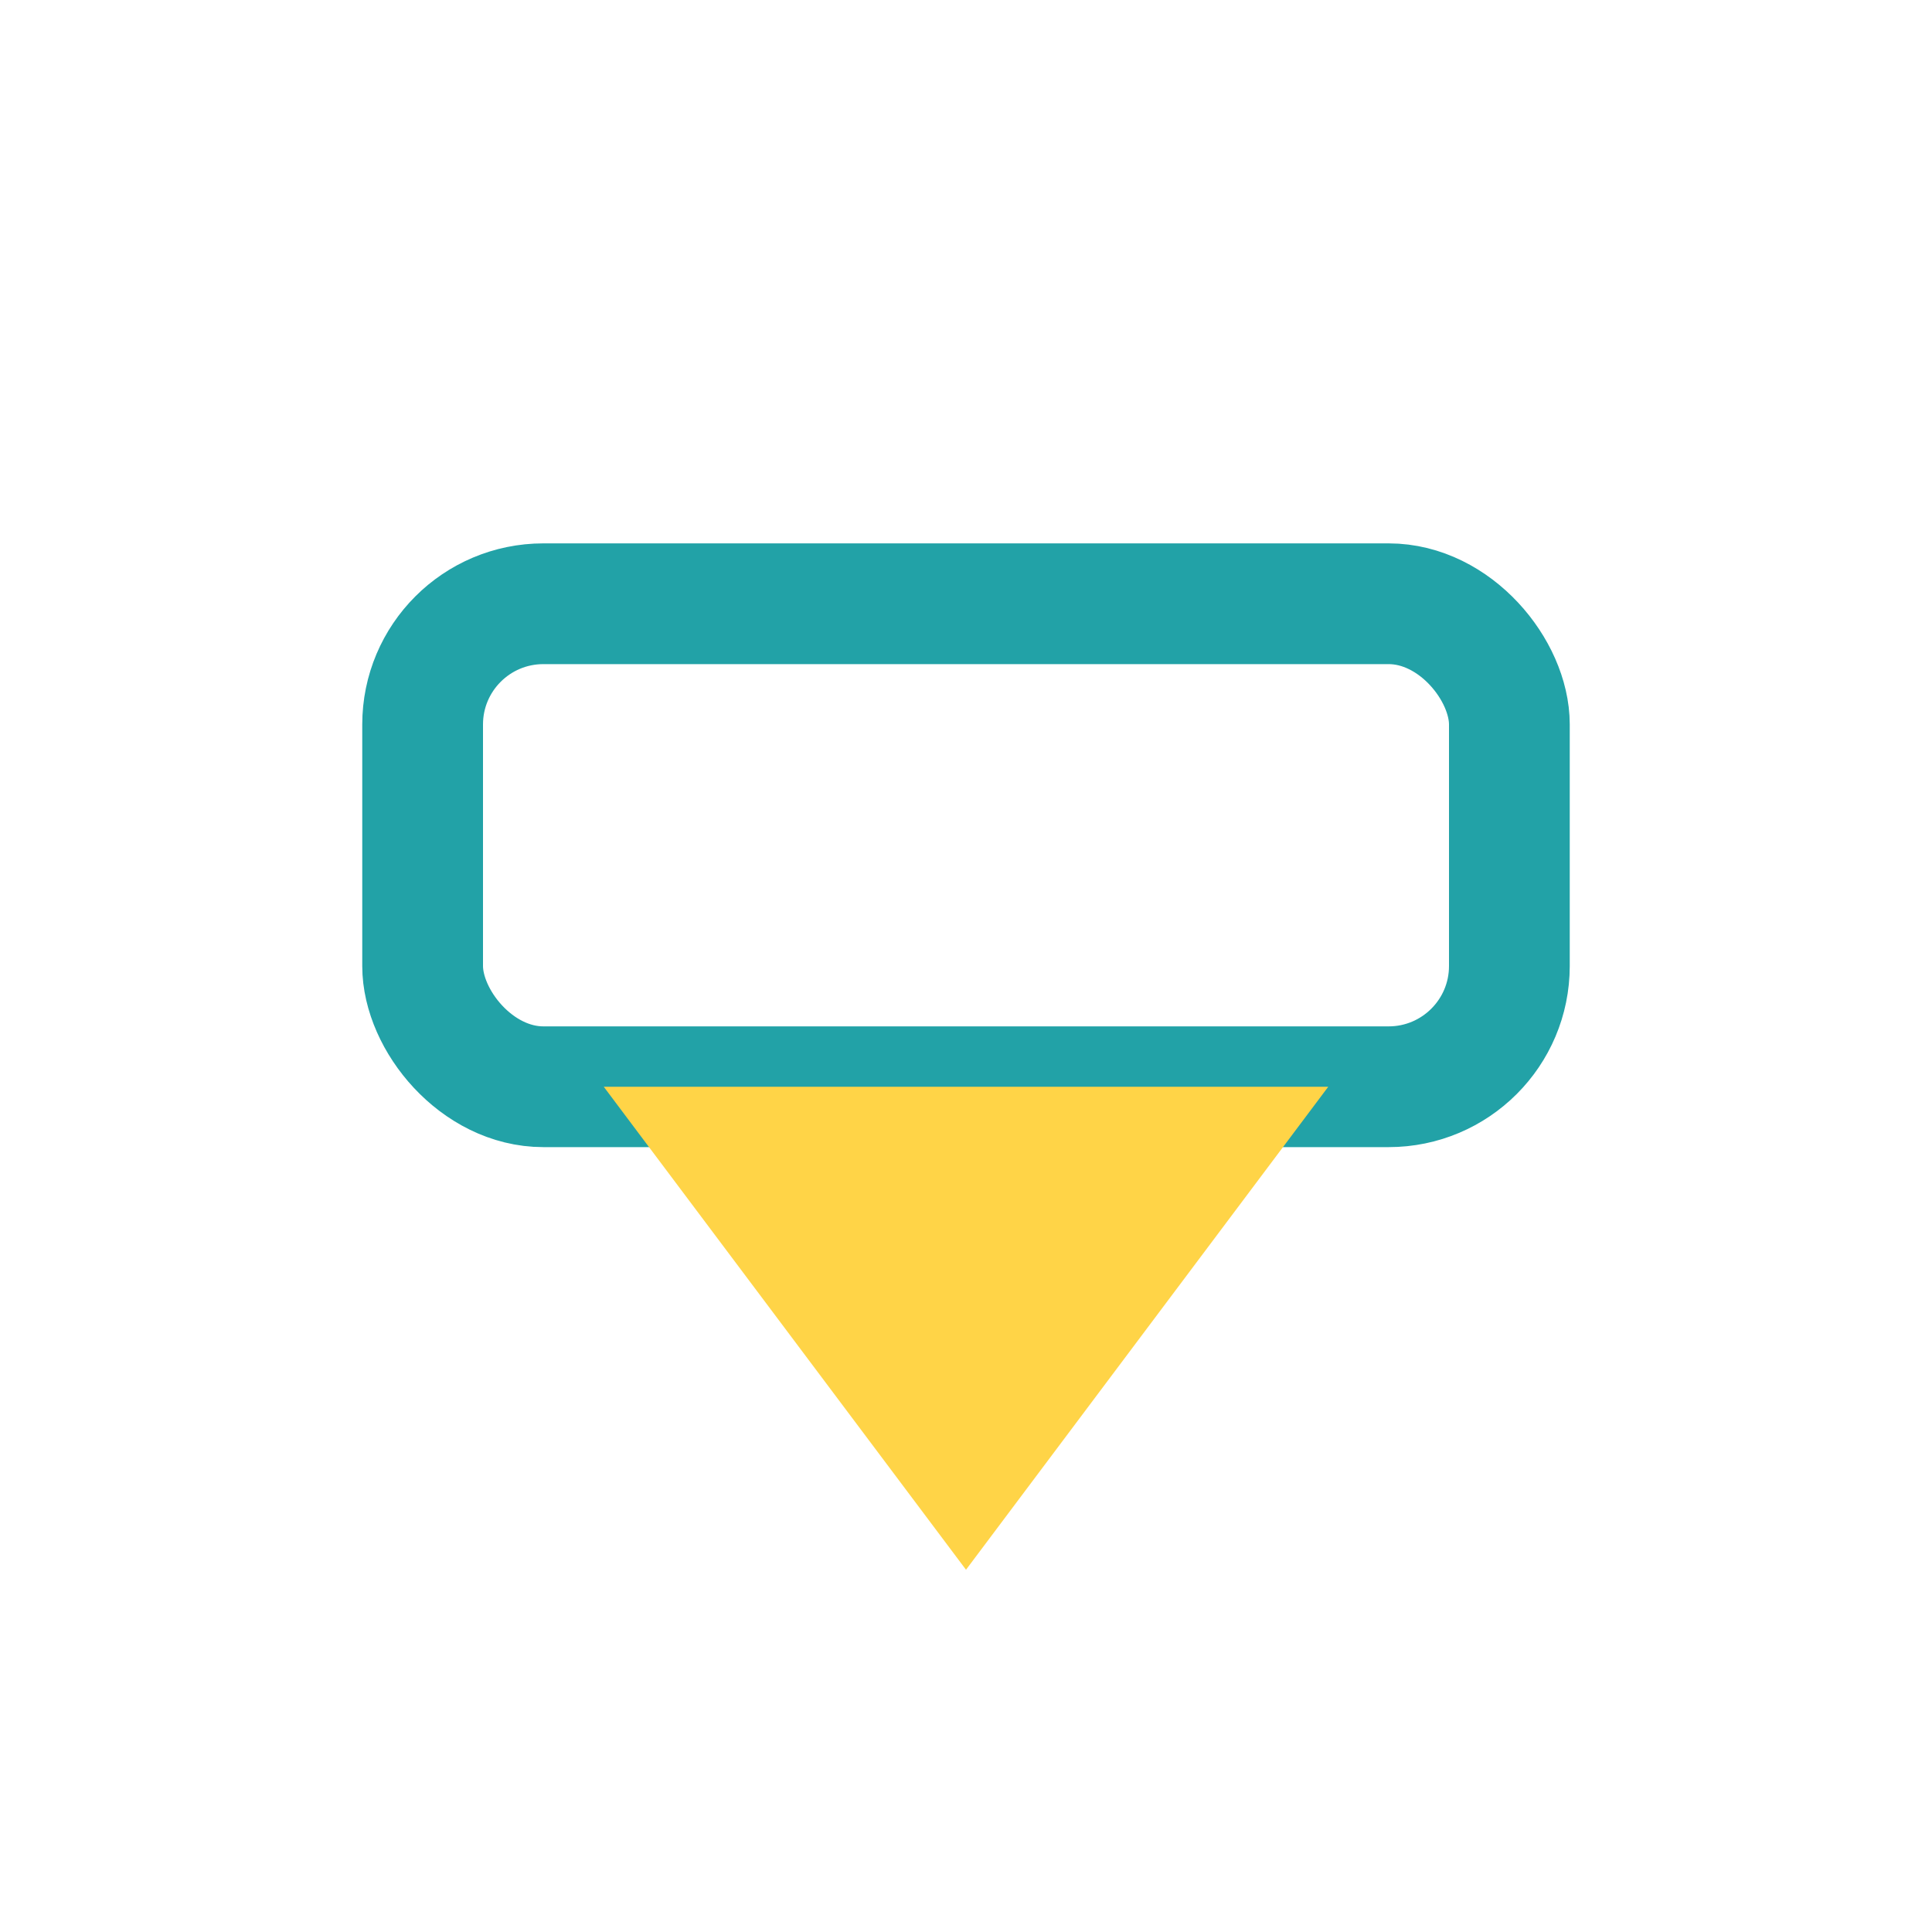 <?xml version="1.0" encoding="UTF-8"?>
<svg xmlns="http://www.w3.org/2000/svg" viewBox="0 0 32 32" width="32" height="32"><rect x="7" y="10" width="18" height="8" rx="2" fill="none" stroke="#22A2A7" stroke-width="2"/><polygon points="10,18 22,18 16,26" fill="#FFD447"/></svg>